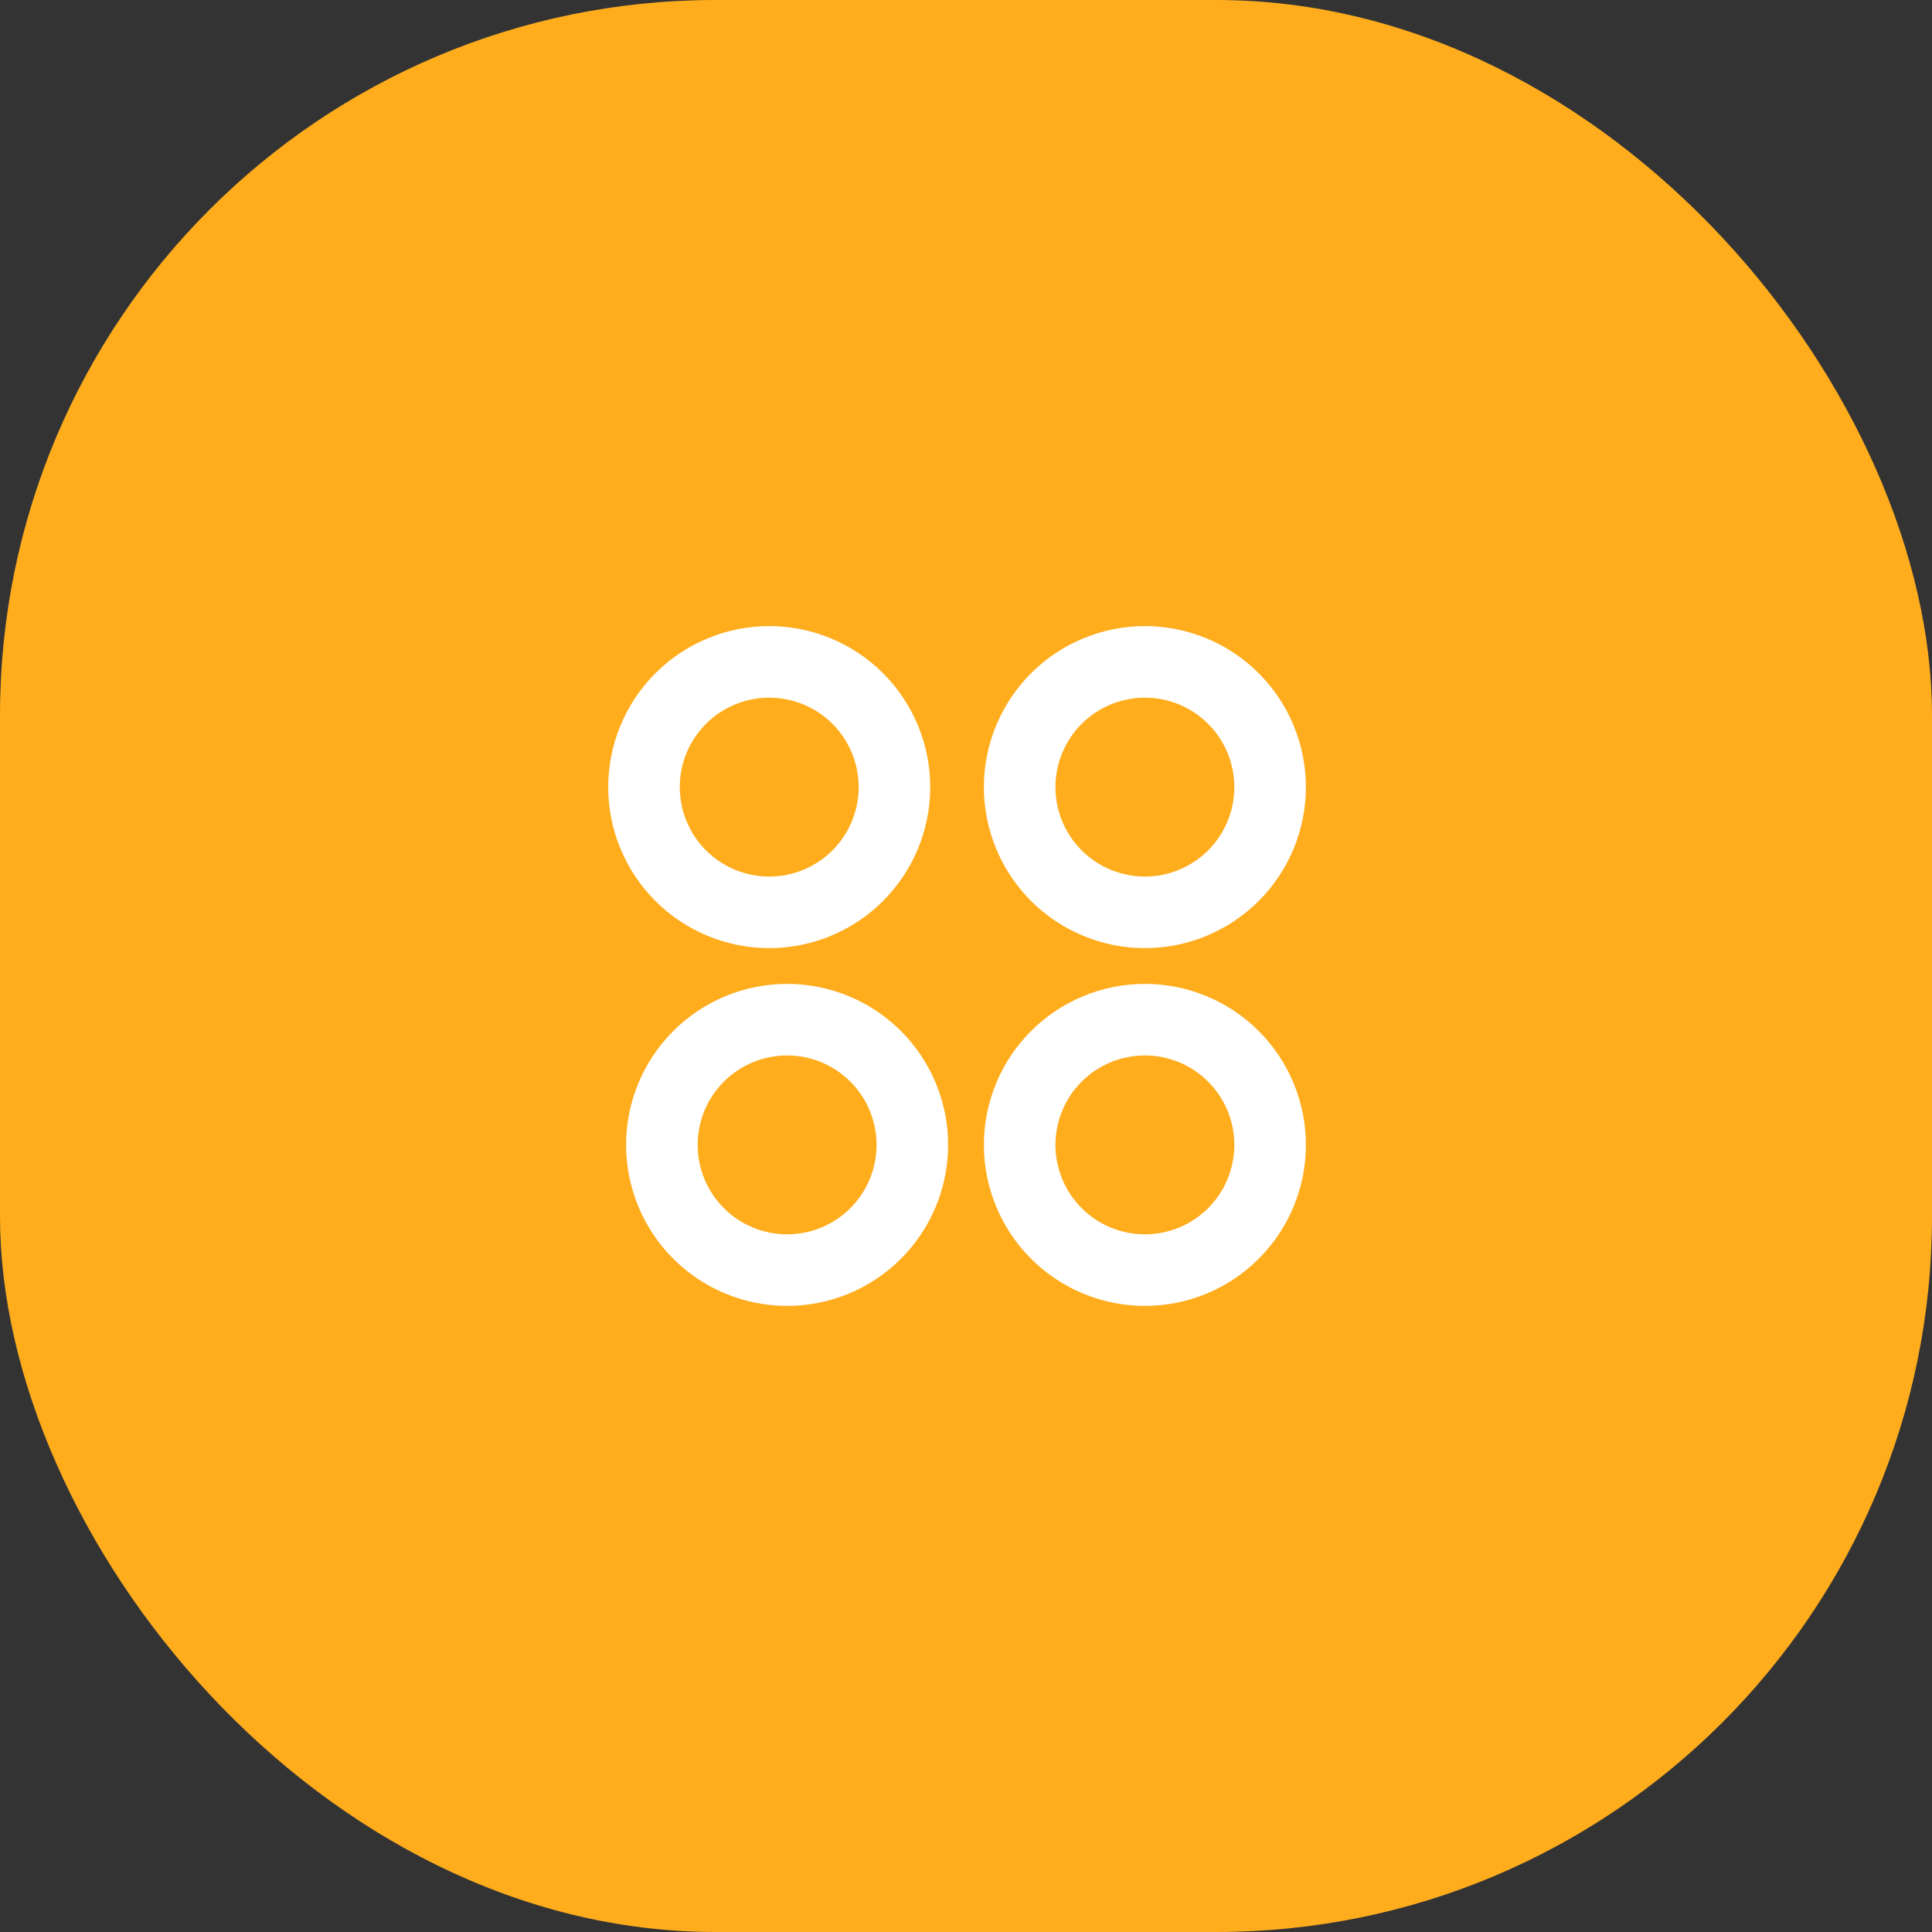 <svg width="54" height="54" viewBox="0 0 54 54" fill="none" xmlns="http://www.w3.org/2000/svg">
<rect x="0" y="0" width="54" height="54" fill="#333333" stroke="none"/>
<rect width="54" height="54" rx="20" fill="#FFAD1D"/>
<g clip-path="url(#clip0_80_129)">
<path d="M21.5 26.5C20.909 26.5 20.324 26.384 19.778 26.157C19.232 25.931 18.736 25.6 18.318 25.182C17.9 24.764 17.569 24.268 17.343 23.722C17.116 23.176 17 22.591 17 22C17 21.409 17.116 20.824 17.343 20.278C17.569 19.732 17.9 19.236 18.318 18.818C18.736 18.4 19.232 18.069 19.778 17.843C20.324 17.616 20.909 17.5 21.5 17.5C22.694 17.5 23.838 17.974 24.682 18.818C25.526 19.662 26 20.806 26 22C26 23.194 25.526 24.338 24.682 25.182C23.838 26.026 22.694 26.5 21.5 26.5ZM22 36.5C20.806 36.5 19.662 36.026 18.818 35.182C17.974 34.338 17.5 33.194 17.5 32C17.5 30.806 17.974 29.662 18.818 28.818C19.662 27.974 20.806 27.5 22 27.5C23.194 27.5 24.338 27.974 25.182 28.818C26.026 29.662 26.5 30.806 26.5 32C26.5 33.194 26.026 34.338 25.182 35.182C24.338 36.026 23.194 36.5 22 36.5ZM32 26.5C31.409 26.5 30.824 26.384 30.278 26.157C29.732 25.931 29.236 25.6 28.818 25.182C28.4 24.764 28.069 24.268 27.843 23.722C27.616 23.176 27.5 22.591 27.5 22C27.5 21.409 27.616 20.824 27.843 20.278C28.069 19.732 28.4 19.236 28.818 18.818C29.236 18.4 29.732 18.069 30.278 17.843C30.824 17.616 31.409 17.5 32 17.5C33.194 17.5 34.338 17.974 35.182 18.818C36.026 19.662 36.5 20.806 36.5 22C36.5 23.194 36.026 24.338 35.182 25.182C34.338 26.026 33.194 26.5 32 26.5ZM32 36.5C30.806 36.5 29.662 36.026 28.818 35.182C27.974 34.338 27.5 33.194 27.5 32C27.5 30.806 27.974 29.662 28.818 28.818C29.662 27.974 30.806 27.5 32 27.5C33.194 27.5 34.338 27.974 35.182 28.818C36.026 29.662 36.5 30.806 36.5 32C36.5 33.194 36.026 34.338 35.182 35.182C34.338 36.026 33.194 36.5 32 36.5ZM21.5 24.5C22.163 24.5 22.799 24.237 23.268 23.768C23.737 23.299 24 22.663 24 22C24 21.337 23.737 20.701 23.268 20.232C22.799 19.763 22.163 19.5 21.5 19.5C20.837 19.5 20.201 19.763 19.732 20.232C19.263 20.701 19 21.337 19 22C19 22.663 19.263 23.299 19.732 23.768C20.201 24.237 20.837 24.5 21.5 24.5ZM22 34.5C22.663 34.5 23.299 34.237 23.768 33.768C24.237 33.299 24.5 32.663 24.5 32C24.5 31.337 24.237 30.701 23.768 30.232C23.299 29.763 22.663 29.5 22 29.5C21.337 29.5 20.701 29.763 20.232 30.232C19.763 30.701 19.5 31.337 19.5 32C19.5 32.663 19.763 33.299 20.232 33.768C20.701 34.237 21.337 34.5 22 34.5ZM32 24.5C32.663 24.5 33.299 24.237 33.768 23.768C34.237 23.299 34.5 22.663 34.5 22C34.5 21.337 34.237 20.701 33.768 20.232C33.299 19.763 32.663 19.5 32 19.5C31.337 19.5 30.701 19.763 30.232 20.232C29.763 20.701 29.5 21.337 29.5 22C29.5 22.663 29.763 23.299 30.232 23.768C30.701 24.237 31.337 24.5 32 24.5ZM32 34.5C32.663 34.5 33.299 34.237 33.768 33.768C34.237 33.299 34.5 32.663 34.5 32C34.5 31.337 34.237 30.701 33.768 30.232C33.299 29.763 32.663 29.5 32 29.5C31.337 29.5 30.701 29.763 30.232 30.232C29.763 30.701 29.5 31.337 29.5 32C29.5 32.663 29.763 33.299 30.232 33.768C30.701 34.237 31.337 34.5 32 34.5Z" fill="white"/>
</g>
<defs>
<clipPath id="clip0_80_129">
<rect width="24" height="24" fill="white" transform="translate(15 15)"/>
</clipPath>
</defs>
</svg>
